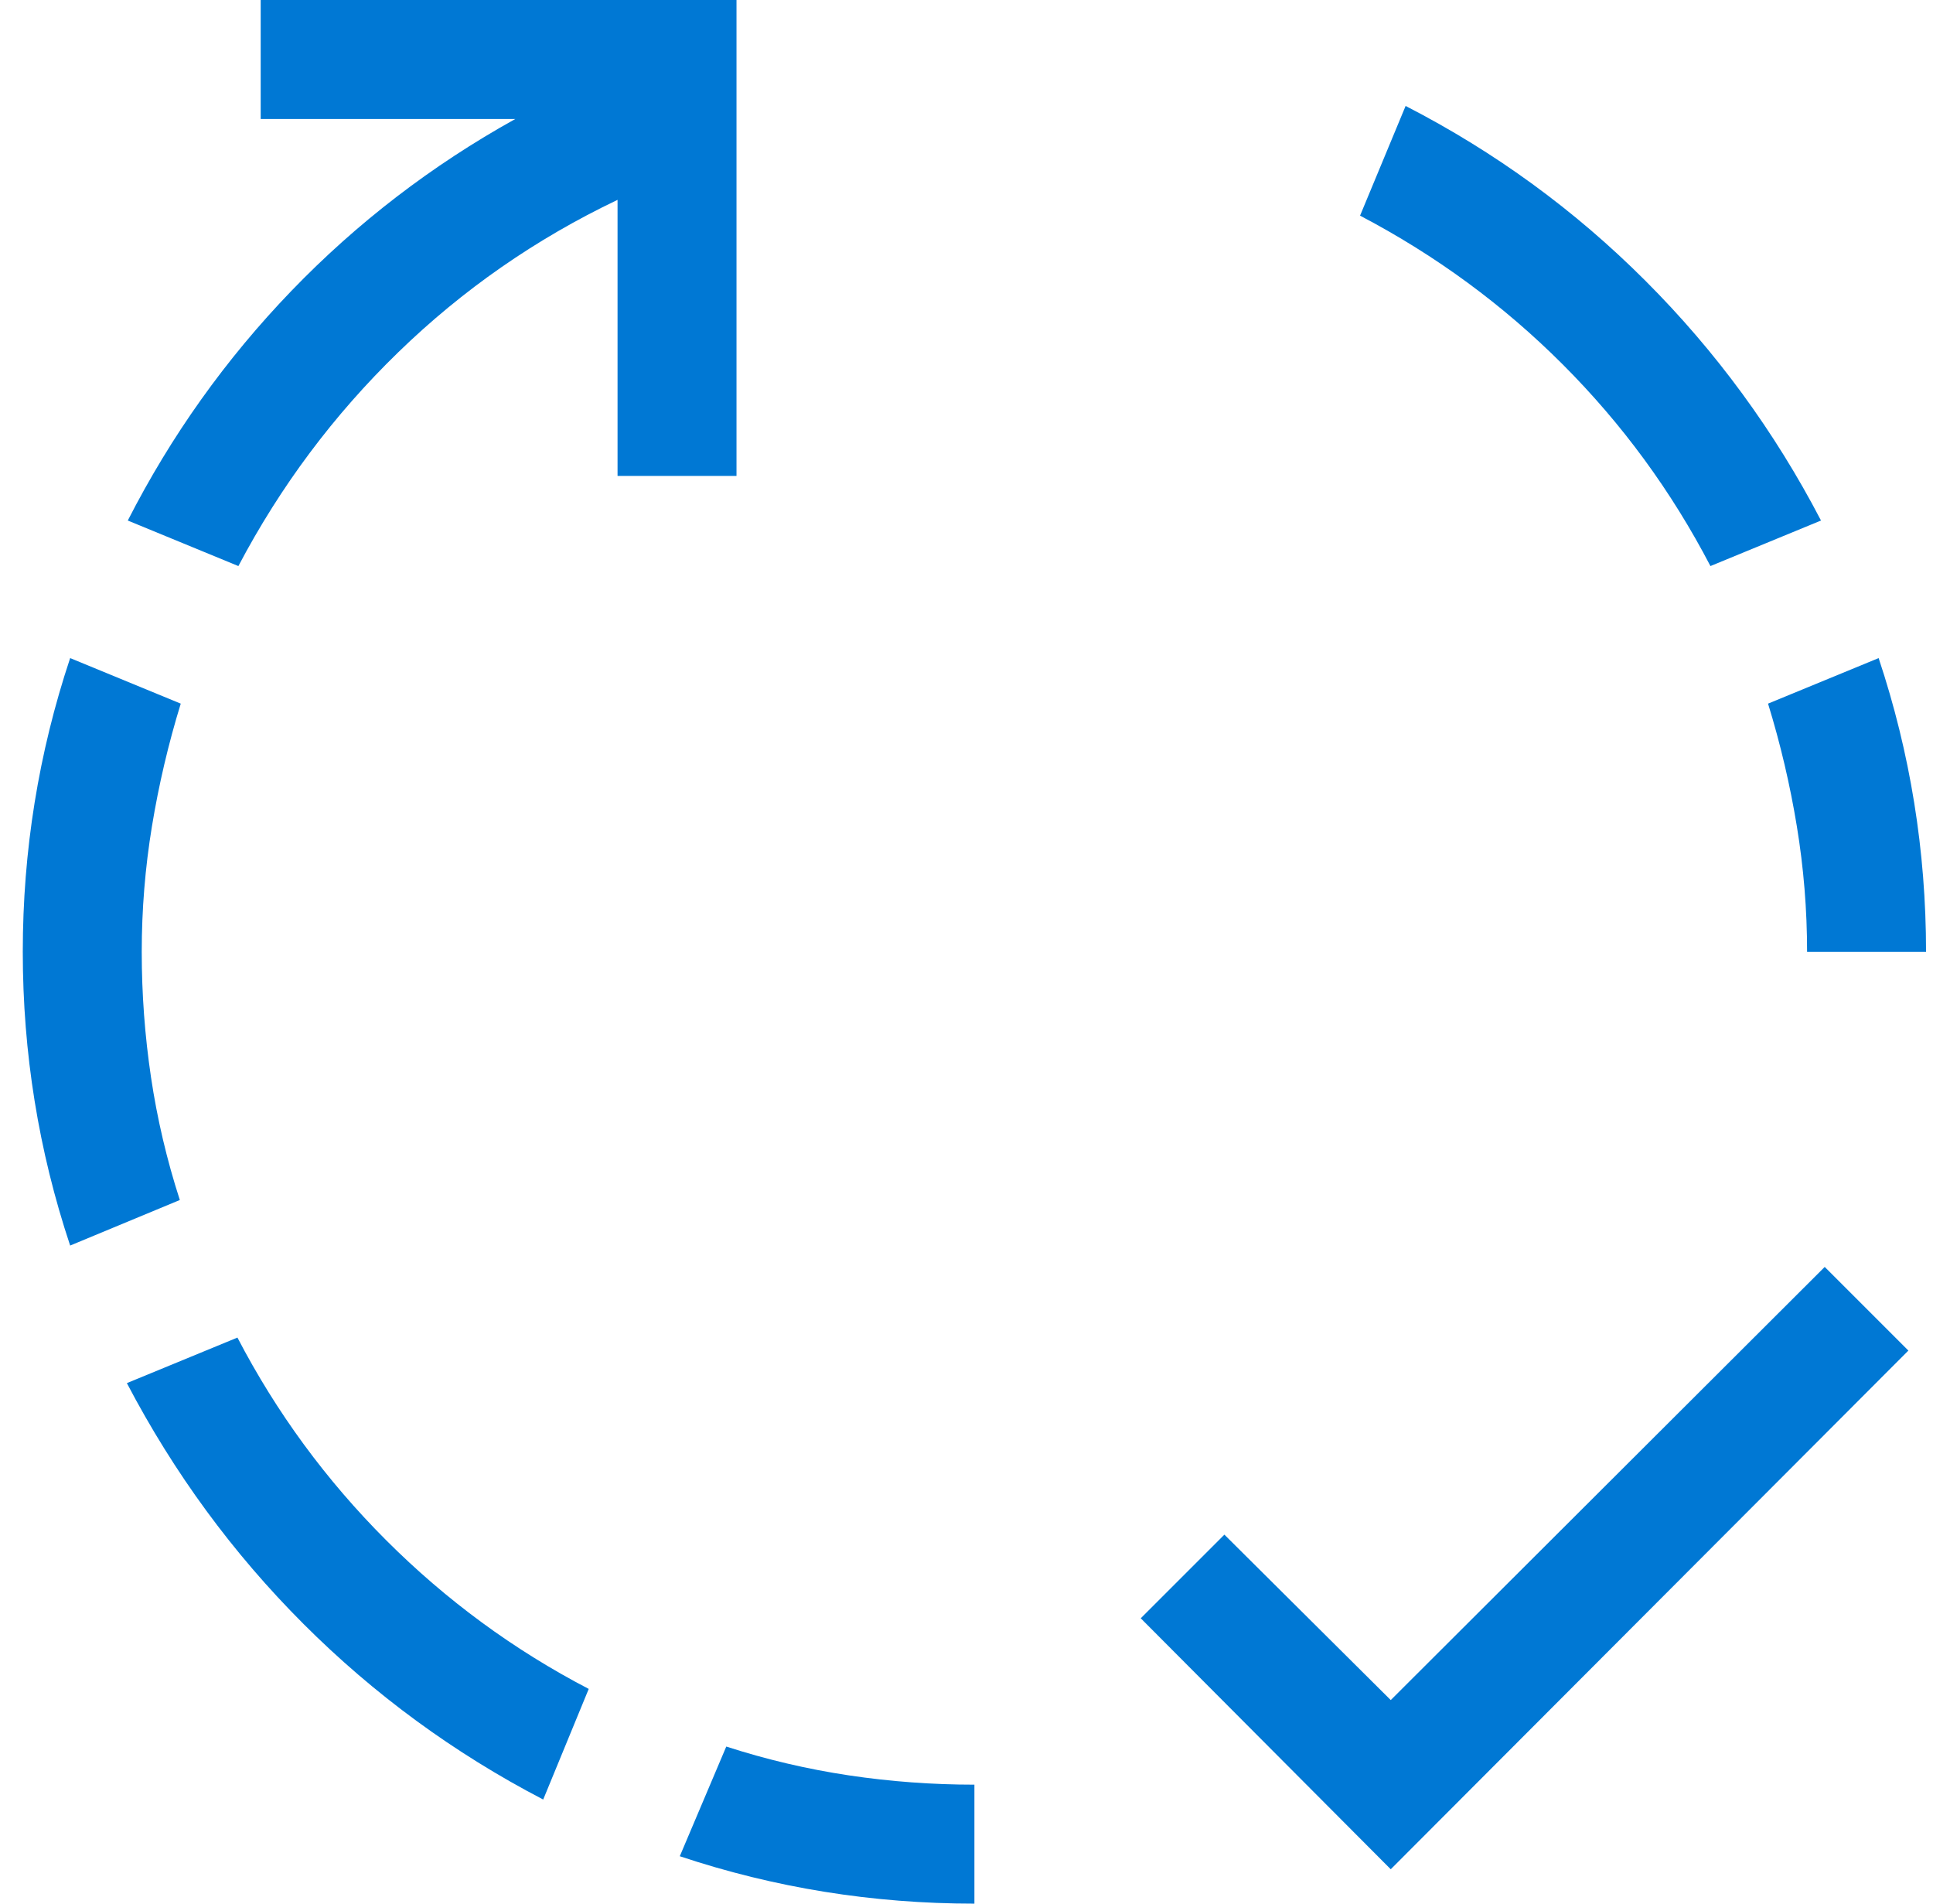 <svg width="65" height="64" viewBox="0 0 65 64" fill="none" xmlns="http://www.w3.org/2000/svg">
<g clip-path="url(#clip0_9310_32396)">
<path d="M20.766 16V6.719C18.016 8.031 15.557 9.74 13.391 11.844C11.224 13.948 9.432 16.344 8.016 19.031L4.297 17.5C5.755 14.646 7.589 12.073 9.797 9.781C12.005 7.49 14.516 5.562 17.328 4H8.766V0H24.766V16H20.766ZM57.516 19.031C56.203 16.51 54.547 14.25 52.547 12.25C50.547 10.25 48.276 8.583 45.734 7.25L47.266 3.562C50.266 5.104 52.953 7.062 55.328 9.438C57.703 11.812 59.672 14.5 61.234 17.5L57.516 19.031ZM4.766 32C4.766 33.417 4.87 34.823 5.078 36.219C5.286 37.615 5.609 38.99 6.047 40.344L2.359 41.875C1.297 38.688 0.766 35.396 0.766 32C0.766 28.604 1.297 25.312 2.359 22.125L6.078 23.656C5.661 25.01 5.339 26.385 5.109 27.781C4.88 29.177 4.766 30.583 4.766 32ZM7.984 44.969C9.297 47.49 10.963 49.76 12.984 51.781C15.005 53.802 17.276 55.469 19.797 56.781L18.266 60.5C15.266 58.938 12.578 56.969 10.203 54.594C7.828 52.219 5.849 49.521 4.266 46.5L7.984 44.969ZM61.359 42.594L64.172 45.406L46.766 62.844L38.359 54.406L41.172 51.594L46.766 57.156L61.359 42.594ZM60.766 32C60.766 30.583 60.651 29.177 60.422 27.781C60.193 26.385 59.87 25.01 59.453 23.656L63.172 22.125C64.234 25.312 64.766 28.604 64.766 32H60.766ZM24.422 58.719C25.776 59.156 27.151 59.479 28.547 59.688C29.943 59.896 31.349 60 32.766 60V64C29.349 64 26.047 63.469 22.859 62.406L24.422 58.719Z" fill="#0078D4"/>
</g>
<defs>
<clipPath id="clip0_9310_32396">
<rect width="64" height="64" fill="white" transform="translate(0.766)"/>
</clipPath>
</defs>
</svg>
